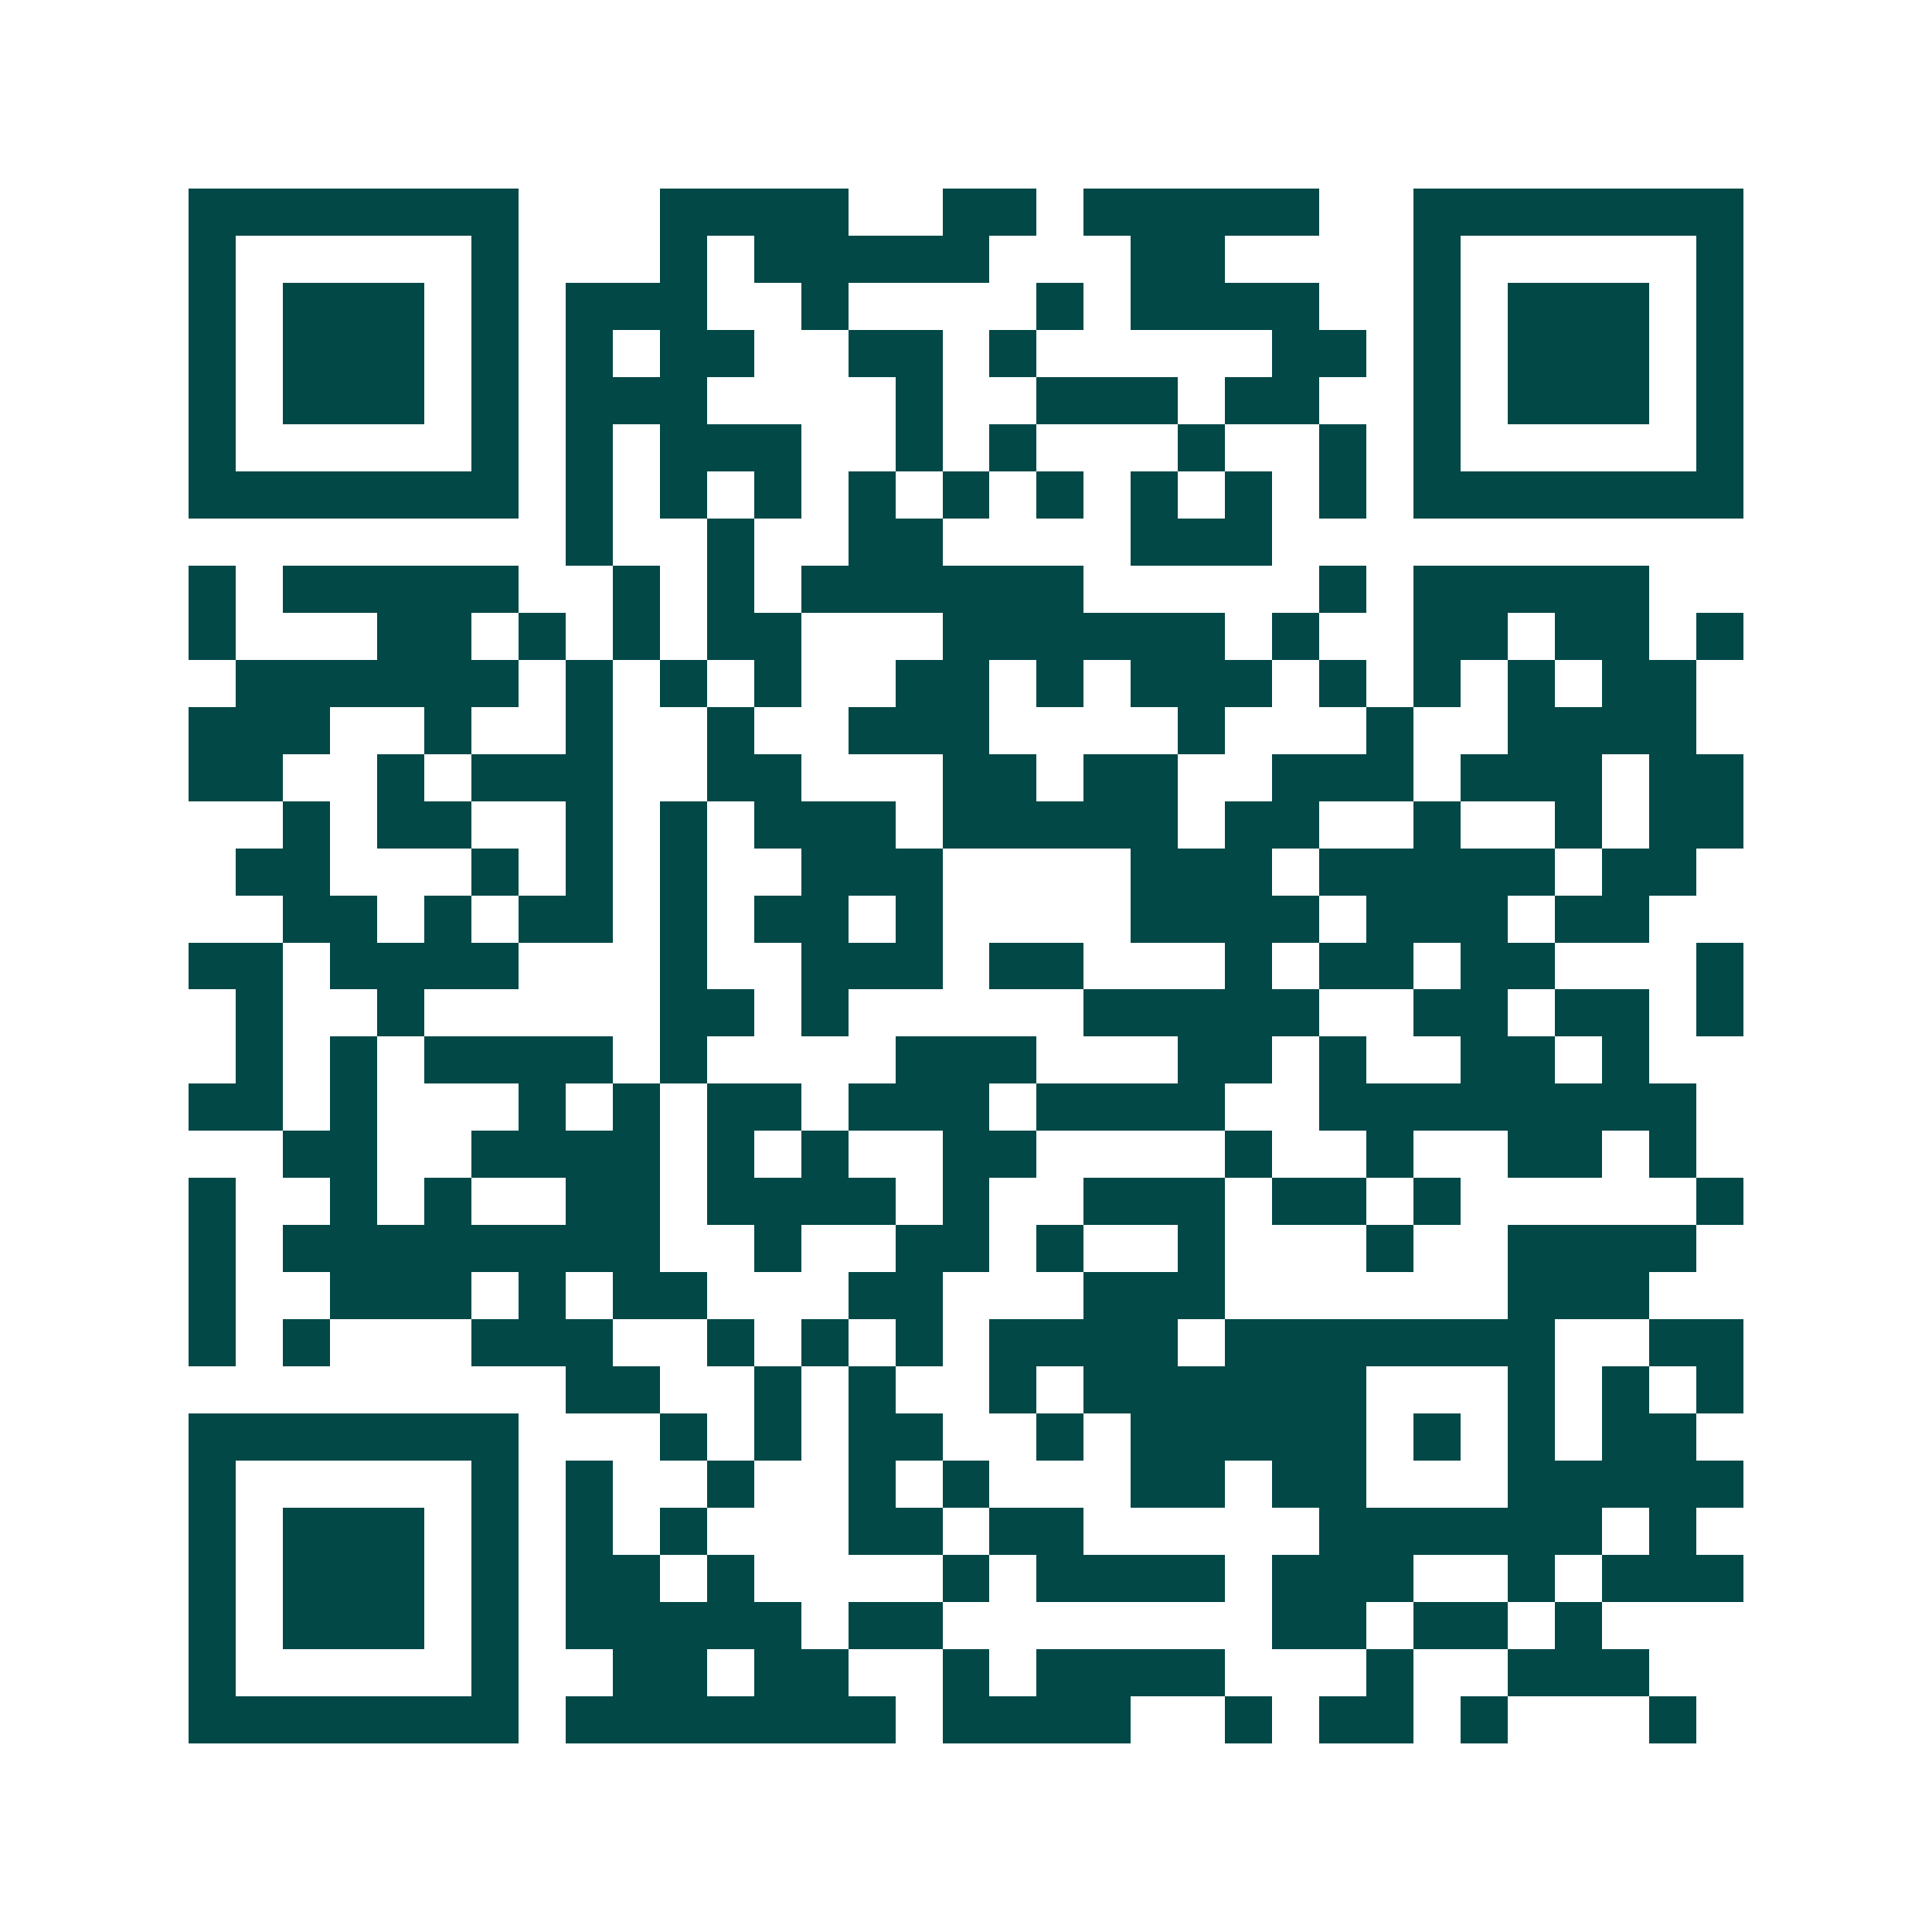 <svg xmlns="http://www.w3.org/2000/svg" width="200" height="200" viewBox="0 0 41 41" shape-rendering="crispEdges"><path fill="#ffffff" d="M0 0h41v41H0z"/><path stroke="#014847" d="M4 4.5h7m3 0h4m2 0h2m1 0h5m2 0h7M4 5.5h1m5 0h1m3 0h1m1 0h5m3 0h2m4 0h1m5 0h1M4 6.5h1m1 0h3m1 0h1m1 0h3m2 0h1m4 0h1m1 0h4m2 0h1m1 0h3m1 0h1M4 7.5h1m1 0h3m1 0h1m1 0h1m1 0h2m2 0h2m1 0h1m5 0h2m1 0h1m1 0h3m1 0h1M4 8.5h1m1 0h3m1 0h1m1 0h3m4 0h1m2 0h3m1 0h2m2 0h1m1 0h3m1 0h1M4 9.5h1m5 0h1m1 0h1m1 0h3m2 0h1m1 0h1m3 0h1m2 0h1m1 0h1m5 0h1M4 10.5h7m1 0h1m1 0h1m1 0h1m1 0h1m1 0h1m1 0h1m1 0h1m1 0h1m1 0h1m1 0h7M12 11.5h1m2 0h1m2 0h2m4 0h3M4 12.5h1m1 0h5m2 0h1m1 0h1m1 0h6m5 0h1m1 0h5M4 13.5h1m3 0h2m1 0h1m1 0h1m1 0h2m3 0h6m1 0h1m2 0h2m1 0h2m1 0h1M5 14.5h6m1 0h1m1 0h1m1 0h1m2 0h2m1 0h1m1 0h3m1 0h1m1 0h1m1 0h1m1 0h2M4 15.5h3m2 0h1m2 0h1m2 0h1m2 0h3m4 0h1m3 0h1m2 0h4M4 16.5h2m2 0h1m1 0h3m2 0h2m3 0h2m1 0h2m2 0h3m1 0h3m1 0h2M6 17.5h1m1 0h2m2 0h1m1 0h1m1 0h3m1 0h5m1 0h2m2 0h1m2 0h1m1 0h2M5 18.5h2m3 0h1m1 0h1m1 0h1m2 0h3m4 0h3m1 0h5m1 0h2M6 19.5h2m1 0h1m1 0h2m1 0h1m1 0h2m1 0h1m4 0h4m1 0h3m1 0h2M4 20.5h2m1 0h4m3 0h1m2 0h3m1 0h2m3 0h1m1 0h2m1 0h2m3 0h1M5 21.5h1m2 0h1m5 0h2m1 0h1m5 0h5m2 0h2m1 0h2m1 0h1M5 22.5h1m1 0h1m1 0h4m1 0h1m4 0h3m3 0h2m1 0h1m2 0h2m1 0h1M4 23.5h2m1 0h1m3 0h1m1 0h1m1 0h2m1 0h3m1 0h4m2 0h8M6 24.5h2m2 0h4m1 0h1m1 0h1m2 0h2m4 0h1m2 0h1m2 0h2m1 0h1M4 25.5h1m2 0h1m1 0h1m2 0h2m1 0h4m1 0h1m2 0h3m1 0h2m1 0h1m5 0h1M4 26.5h1m1 0h8m2 0h1m2 0h2m1 0h1m2 0h1m3 0h1m2 0h4M4 27.5h1m2 0h3m1 0h1m1 0h2m3 0h2m3 0h3m6 0h3M4 28.5h1m1 0h1m3 0h3m2 0h1m1 0h1m1 0h1m1 0h4m1 0h7m2 0h2M12 29.5h2m2 0h1m1 0h1m2 0h1m1 0h6m3 0h1m1 0h1m1 0h1M4 30.5h7m3 0h1m1 0h1m1 0h2m2 0h1m1 0h5m1 0h1m1 0h1m1 0h2M4 31.5h1m5 0h1m1 0h1m2 0h1m2 0h1m1 0h1m3 0h2m1 0h2m3 0h5M4 32.5h1m1 0h3m1 0h1m1 0h1m1 0h1m3 0h2m1 0h2m5 0h6m1 0h1M4 33.5h1m1 0h3m1 0h1m1 0h2m1 0h1m4 0h1m1 0h4m1 0h3m2 0h1m1 0h3M4 34.5h1m1 0h3m1 0h1m1 0h5m1 0h2m7 0h2m1 0h2m1 0h1M4 35.5h1m5 0h1m2 0h2m1 0h2m2 0h1m1 0h4m3 0h1m2 0h3M4 36.5h7m1 0h7m1 0h4m2 0h1m1 0h2m1 0h1m3 0h1"/></svg>
